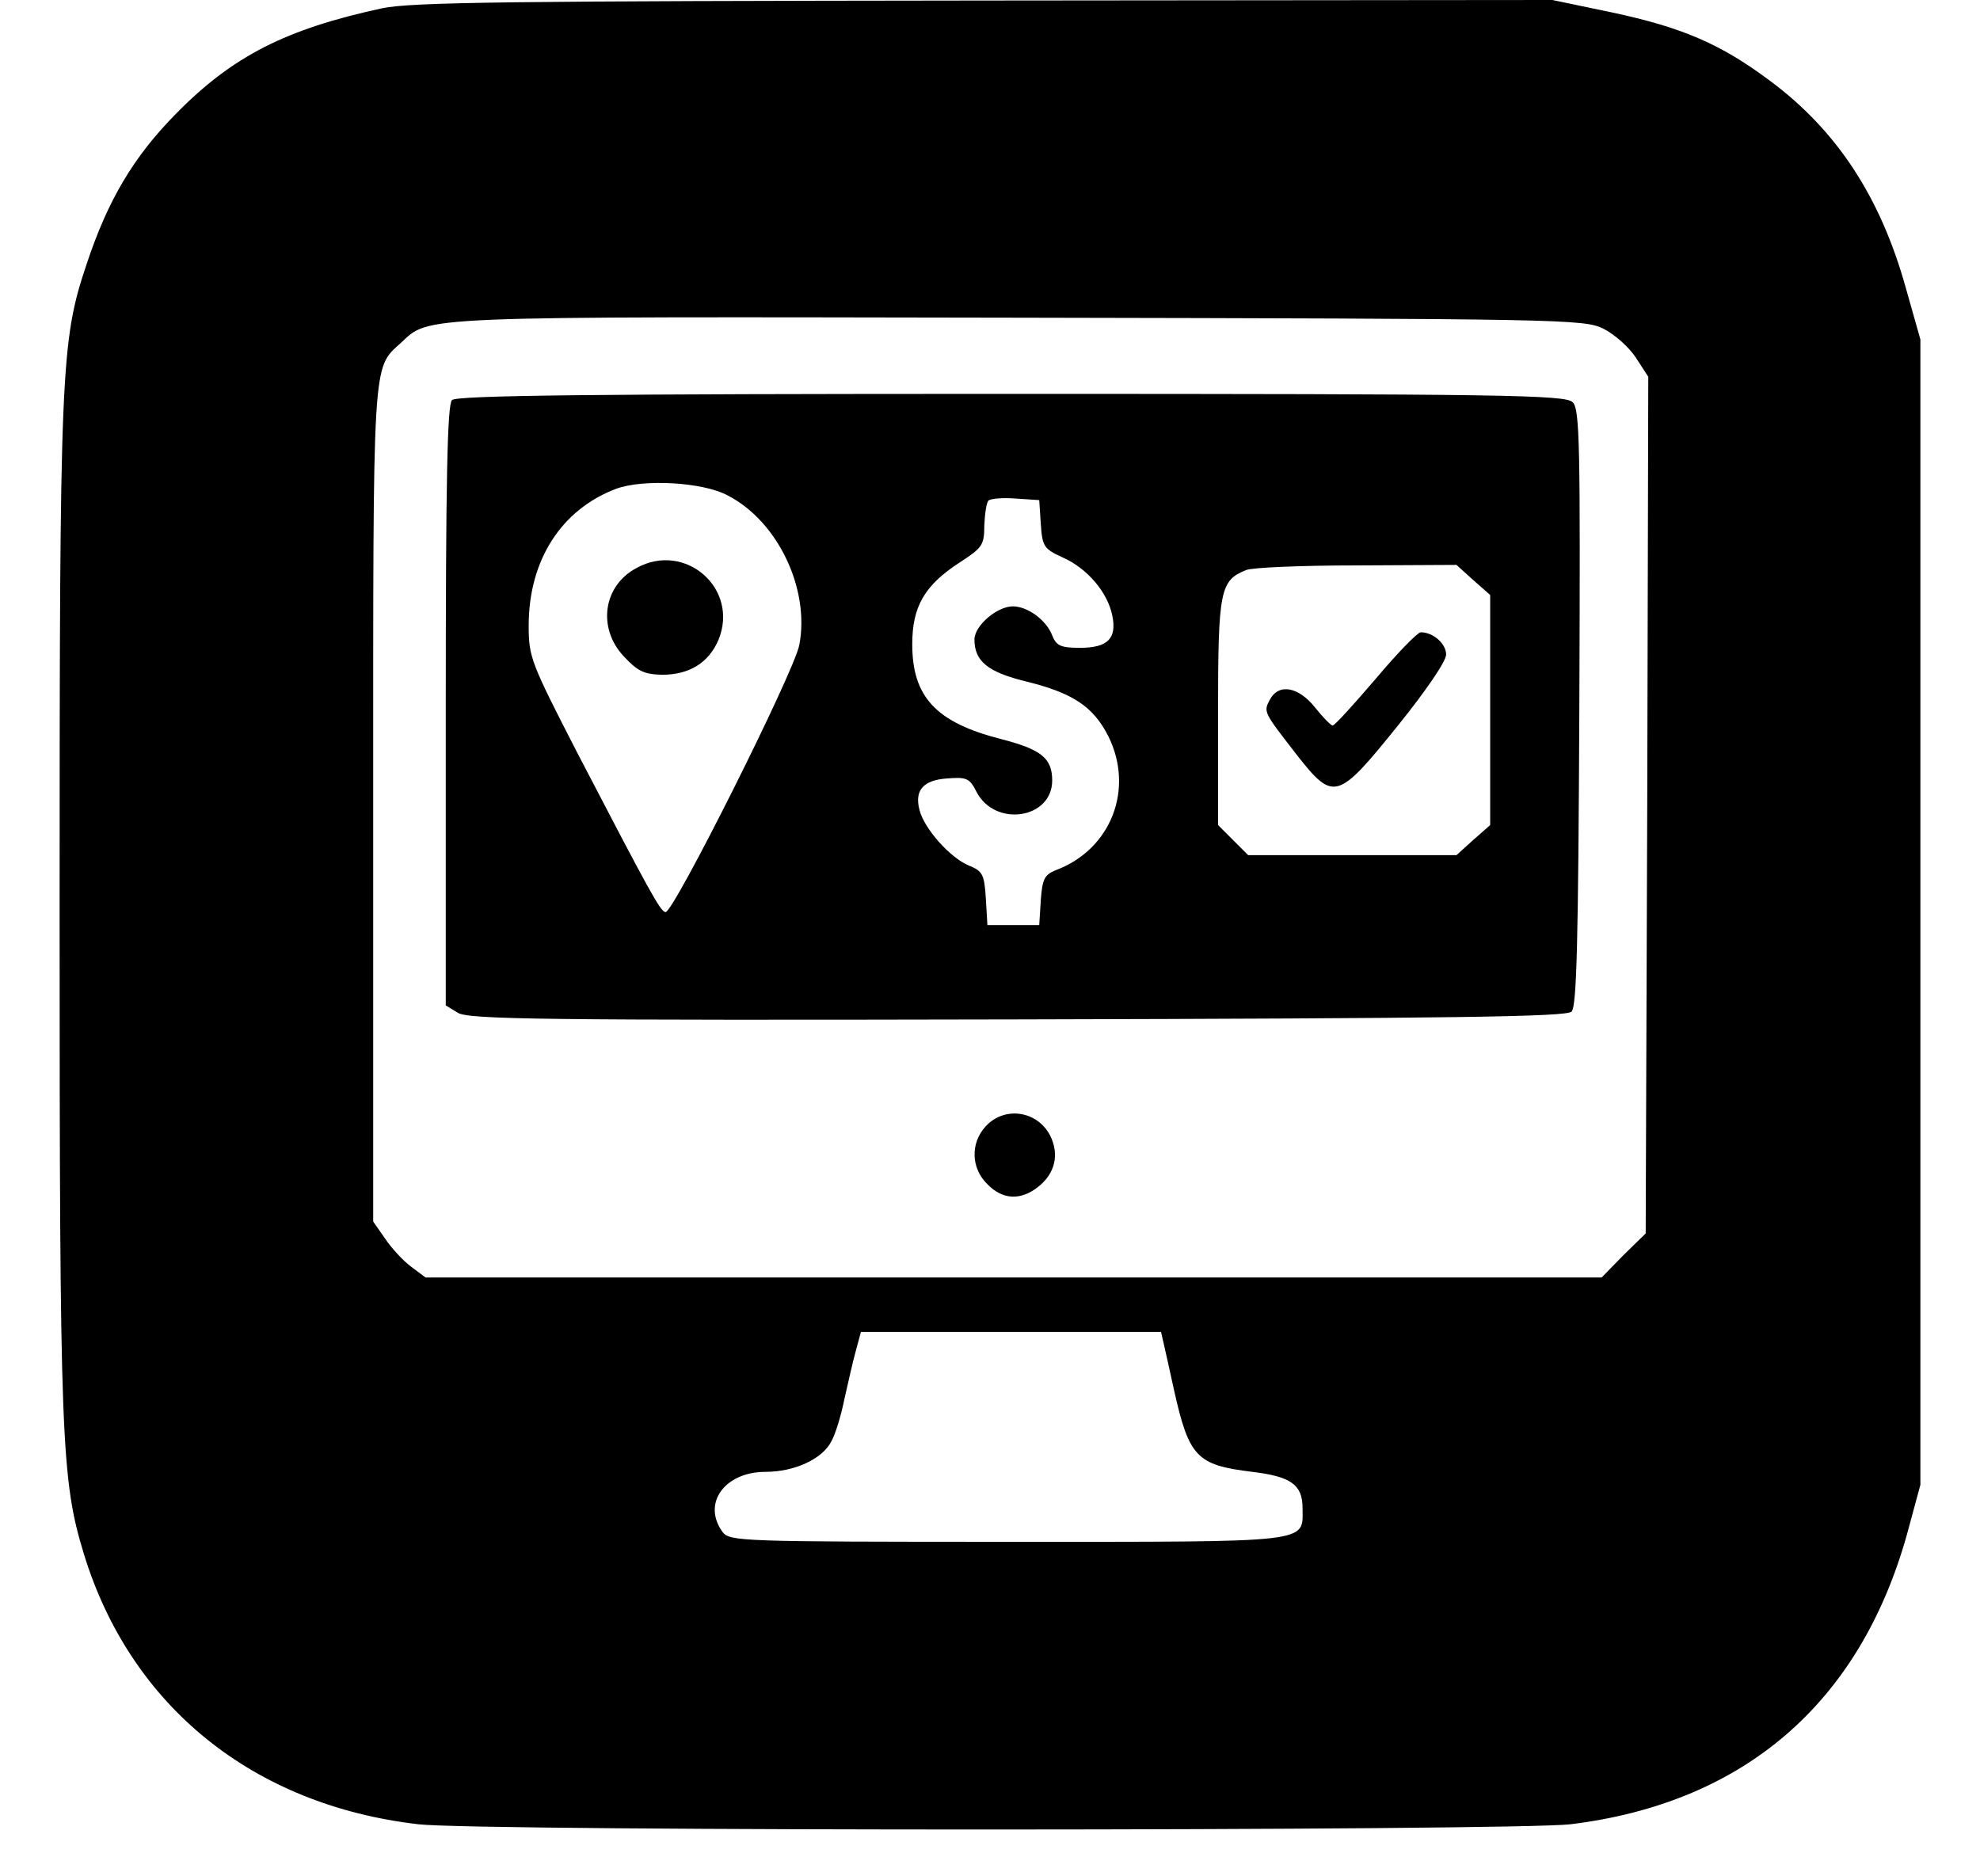 <?xml version="1.0" encoding="UTF-8" standalone="no"?>
<svg xmlns="http://www.w3.org/2000/svg" version="1.0" width="382pt" height="362pt" viewBox="0 0 382 362" preserveAspectRatio="xMidYMid meet">
  <g transform="translate(0,362) scale(0.1,-0.1)" fill="#000000" stroke="none">
    <path d="M737 3604 c-185 -40 -288 -92 -397 -203 -82 -83 -132 -167 -173 -291 -50 -149 -52 -201 -52 -1245 0 -1025 3 -1100 47 -1244 90 -293 326 -484 645 -521 120 -14 2110 -13 2223 0 335 41 558 234 649 559 l26 96 0 1105 0 1105 -28 99 c-49 176 -133 304 -262 400 -95 71 -169 103 -305 132 l-115 24 -1095 -1 c-918 -1 -1106 -3 -1163 -15z m2356 -618 c22 -11 50 -36 63 -56 l24 -37 -2 -826 -3 -827 -43 -42 -42 -43 -1134 0 -1135 0 -28 21 c-15 11 -38 36 -50 54 l-23 33 0 804 c0 867 -2 841 53 891 57 53 19 51 1192 49 1050 -2 1091 -3 1128 -21z m-848 -1958 c3 -13 12 -53 20 -90 29 -130 44 -145 151 -158 75 -9 97 -25 97 -70 0 -68 25 -65 -569 -65 -519 0 -536 1 -550 19 -40 55 4 116 83 116 56 0 110 25 127 59 8 14 19 51 25 81 7 30 16 72 22 93 l10 37 289 0 290 0 5 -22z"></path>
    <path d="M872 2848 c-9 -9 -12 -154 -12 -590 l0 -578 23 -14 c19 -13 160 -15 1079 -13 848 2 1060 5 1070 15 10 10 13 134 15 587 2 508 1 576 -13 589 -14 14 -131 16 -1083 16 -816 0 -1070 -3 -1079 -12z m532 -184 c97 -50 159 -181 138 -289 -11 -54 -243 -517 -258 -515 -10 1 -31 40 -170 307 -90 175 -94 185 -94 246 0 126 63 224 169 264 52 19 167 13 215 -13z m604 -55 c3 -44 6 -48 43 -65 47 -21 86 -67 95 -112 9 -44 -9 -62 -62 -62 -38 0 -46 4 -54 24 -11 29 -47 56 -76 56 -30 0 -74 -37 -74 -64 0 -42 26 -63 100 -81 89 -22 129 -48 158 -105 51 -102 6 -219 -101 -259 -22 -9 -26 -17 -29 -58 l-3 -48 -50 0 -50 0 -3 51 c-3 47 -6 53 -33 64 -36 15 -86 71 -95 107 -10 38 7 58 54 61 37 3 43 0 56 -26 36 -69 146 -52 146 22 0 43 -21 60 -99 80 -125 32 -171 81 -171 183 0 73 24 114 92 158 43 28 47 33 47 71 1 22 4 44 8 48 4 4 28 6 53 4 l45 -3 3 -46z m834 -108 l33 -29 0 -222 0 -222 -33 -29 -32 -29 -201 0 -201 0 -29 29 -29 29 0 219 c0 234 4 253 54 273 11 5 108 9 213 9 l193 1 32 -29z"></path>
    <path d="M1228 2524 c-64 -34 -76 -115 -25 -170 27 -29 39 -35 74 -36 53 0 90 23 109 67 41 99 -64 191 -158 139z"></path>
    <path d="M2654 2310 c-42 -49 -79 -90 -83 -90 -3 0 -19 16 -34 35 -32 40 -70 47 -87 15 -13 -24 -12 -24 53 -108 70 -89 78 -86 194 58 54 67 93 124 93 137 0 21 -25 43 -49 43 -6 0 -45 -40 -87 -90z"></path>
    <path d="M1902 1447 c-30 -32 -29 -81 3 -112 29 -30 64 -32 98 -5 33 26 41 63 23 99 -25 48 -88 57 -124 18z"></path>
  </g>
</svg>
